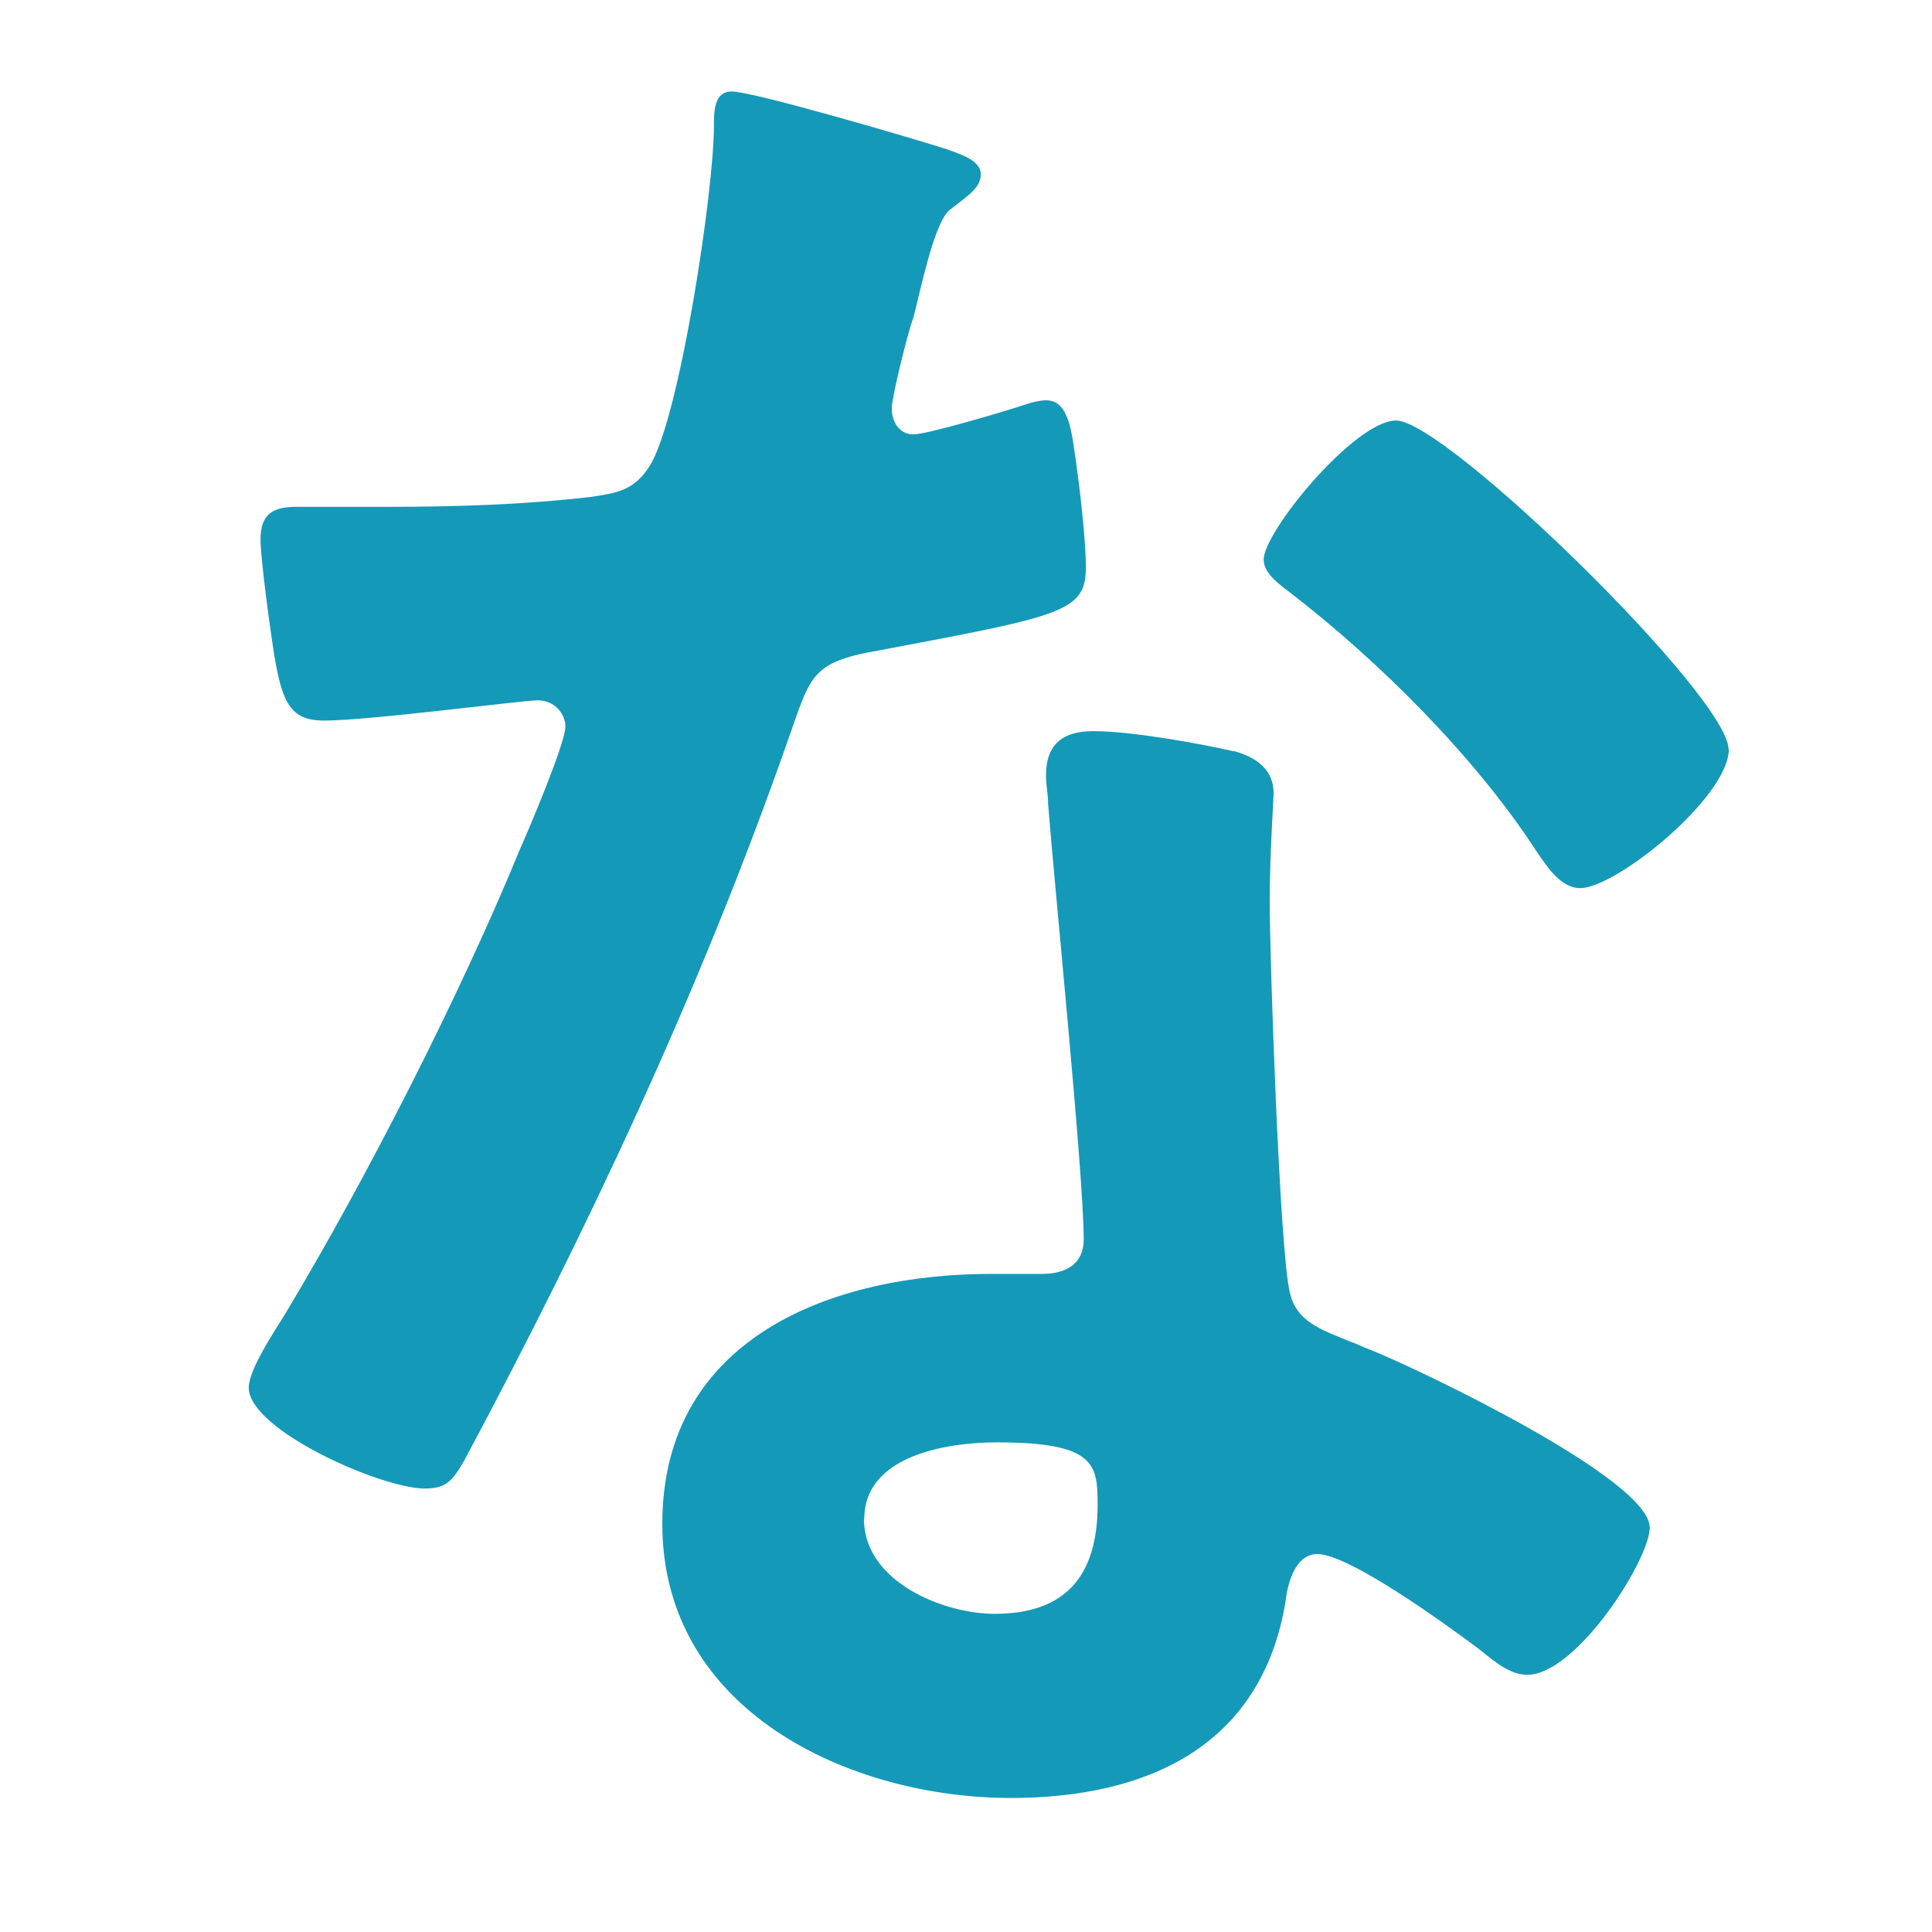 <?xml version="1.0" encoding="UTF-8"?>
<svg id="_編集レイヤー" data-name="編集レイヤー" xmlns="http://www.w3.org/2000/svg" viewBox="0 0 64 64">
  <defs>
    <style>
      .cls-1 {
        fill: #1499b9;
      }
    </style>
  </defs>
  <path class="cls-1" d="M31.44,4.97c.33.13,1.05.33,1.05.8s-.46.73-1.05,1.2c-.52.47-.98,2.8-1.18,3.54-.2.53-.72,2.67-.72,3.01,0,.47.26.87.72.87s3.15-.8,3.74-1c.2-.07.46-.13.66-.13.79,0,.85,1.2.98,2,.13.93.33,2.6.33,3.54,0,1.47-.79,1.6-6.82,2.74-2.36.4-2.29.87-3.08,3.07-2.88,8.21-6.62,16.16-10.69,23.77-.39.67-.59.93-1.31.93-1.44,0-5.83-1.94-5.83-3.34,0-.6.85-1.87,1.18-2.4,2.69-4.47,5.83-10.62,7.8-15.43.33-.73,1.51-3.54,1.51-4.07,0-.4-.33-.87-.92-.87-.52,0-5.57.67-7.08.67-1.11,0-1.38-.6-1.64-2.14-.13-.8-.46-3.21-.46-3.87,0-.87.46-1.07,1.18-1.07h3.02c2.23,0,4.52-.07,6.75-.33.85-.13,1.44-.2,1.97-1.07.98-1.67,2.1-9.08,2.1-11.22,0-.47,0-1.14.59-1.14.72,0,6.16,1.6,7.21,1.94ZM40.88,24.88c.72.2,1.31.6,1.31,1.4,0,.13-.13,2.14-.13,3.54,0,1.94.33,11.55.66,12.96.2,1,1.05,1.27,2.03,1.67.2.07.46.2.66.27,1.51.6,9.24,4.27,9.24,5.88,0,1.07-2.43,4.88-4.06,4.88-.66,0-1.25-.6-1.7-.93-.98-.73-4.2-3.07-5.25-3.07-.72,0-.98.93-1.05,1.54-.79,4.88-4.66,6.54-9.11,6.54-5.31,0-11.54-2.87-11.54-9.08s5.7-8.28,10.88-8.28h1.7c.79,0,1.38-.33,1.38-1.14,0-2.14-.98-11.82-1.18-14.43,0-.33-.07-.6-.07-.94,0-1.07.59-1.47,1.57-1.47,1.25,0,3.48.4,4.66.67ZM28.62,50.32c0,2.07,2.62,3.14,4.33,3.14,2.36,0,3.41-1.27,3.41-3.61,0-1.34-.07-2.07-3.34-2.07-1.57,0-4.39.4-4.39,2.54ZM57.27,24.81c0,1.6-3.74,4.61-4.92,4.61-.66,0-1.11-.73-1.44-1.2-2.03-3.14-5.25-6.34-8.2-8.61-.26-.2-.85-.6-.85-1.07,0-.93,3.02-4.61,4.39-4.61,1.64,0,11.01,9.15,11.01,10.89Z"/>
</svg>
